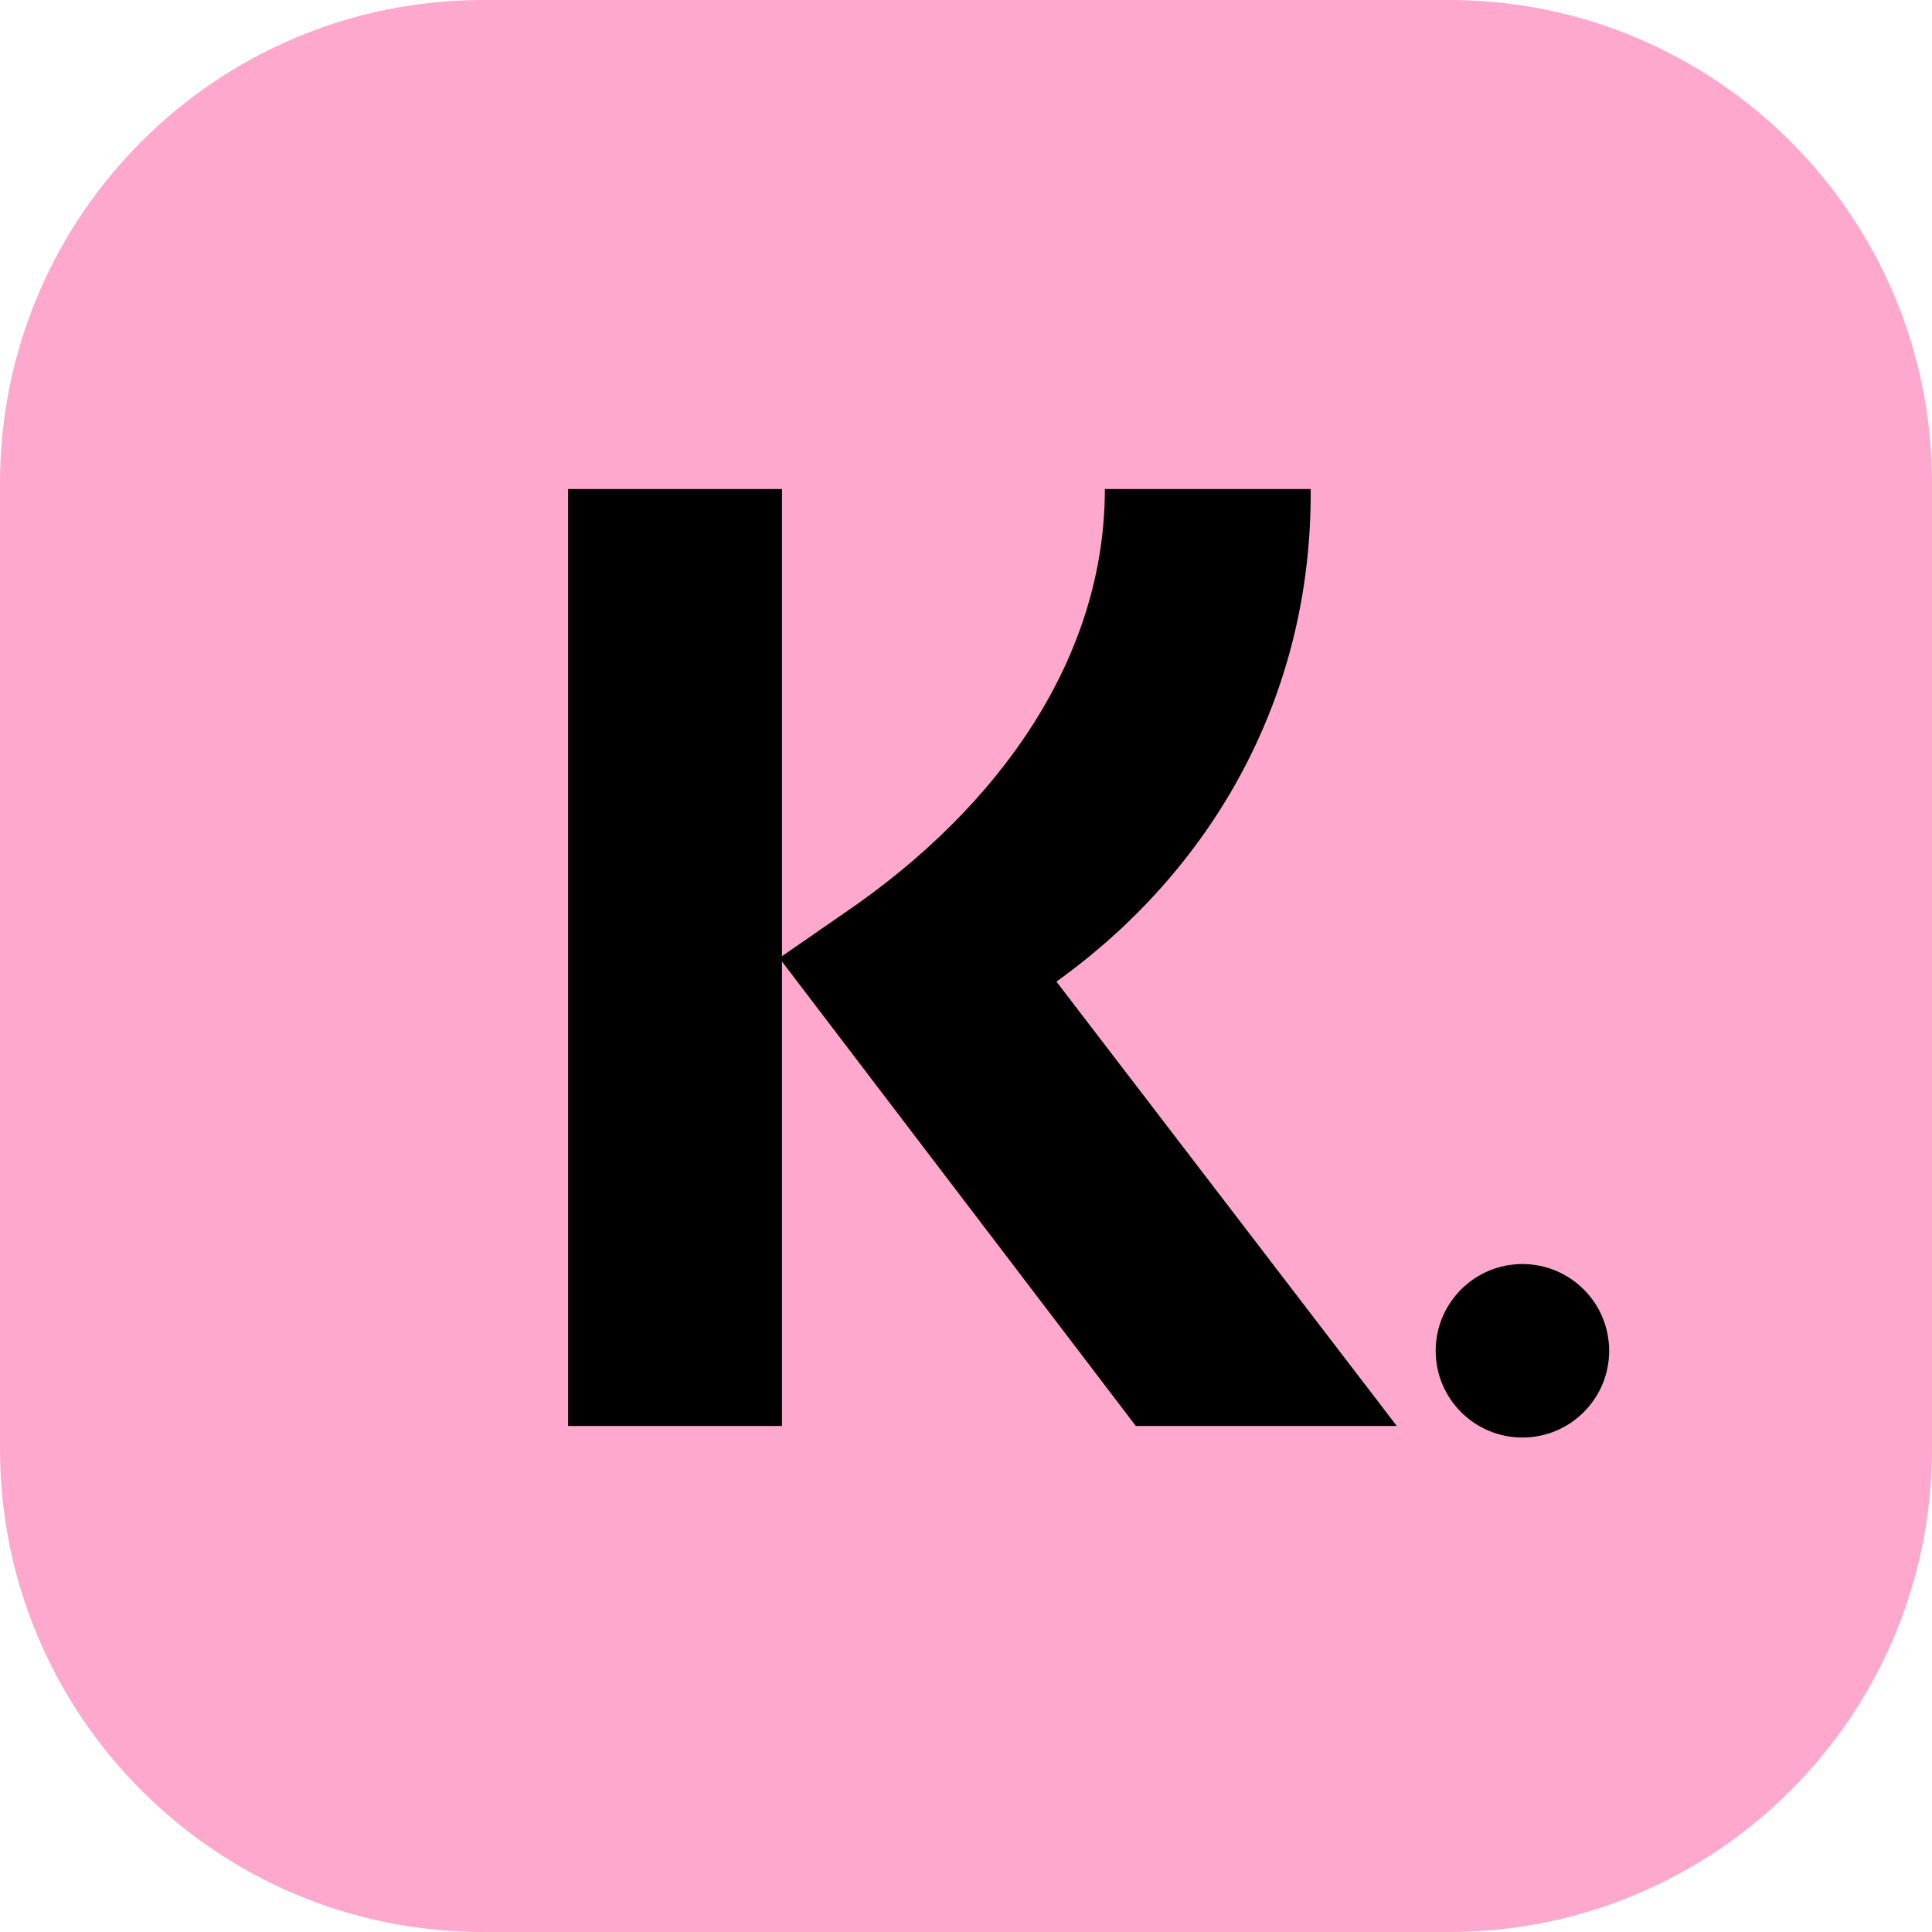<svg width="48" height="48" viewBox="0 0 48 48" fill="none" xmlns="http://www.w3.org/2000/svg">
<path d="M0 12C0 5.373 5.373 0 12 0H36C42.627 0 48 5.373 48 12V36C48 42.627 42.627 48 36 48H12C5.373 48 0 42.627 0 36V12Z" fill="#FFA8CD"/>
<path d="M27.45 12.15H32.564C32.597 17.338 30.091 21.628 26.247 24.388L34.703 35.428H28.219L19.428 23.889V35.428H14.114V12.15H19.428V23.756L20.966 22.692C24.876 20.032 27.45 16.307 27.45 12.15Z" fill="black"/>
<circle cx="37.824" cy="33.56" r="2.155" fill="black"/>
</svg>

